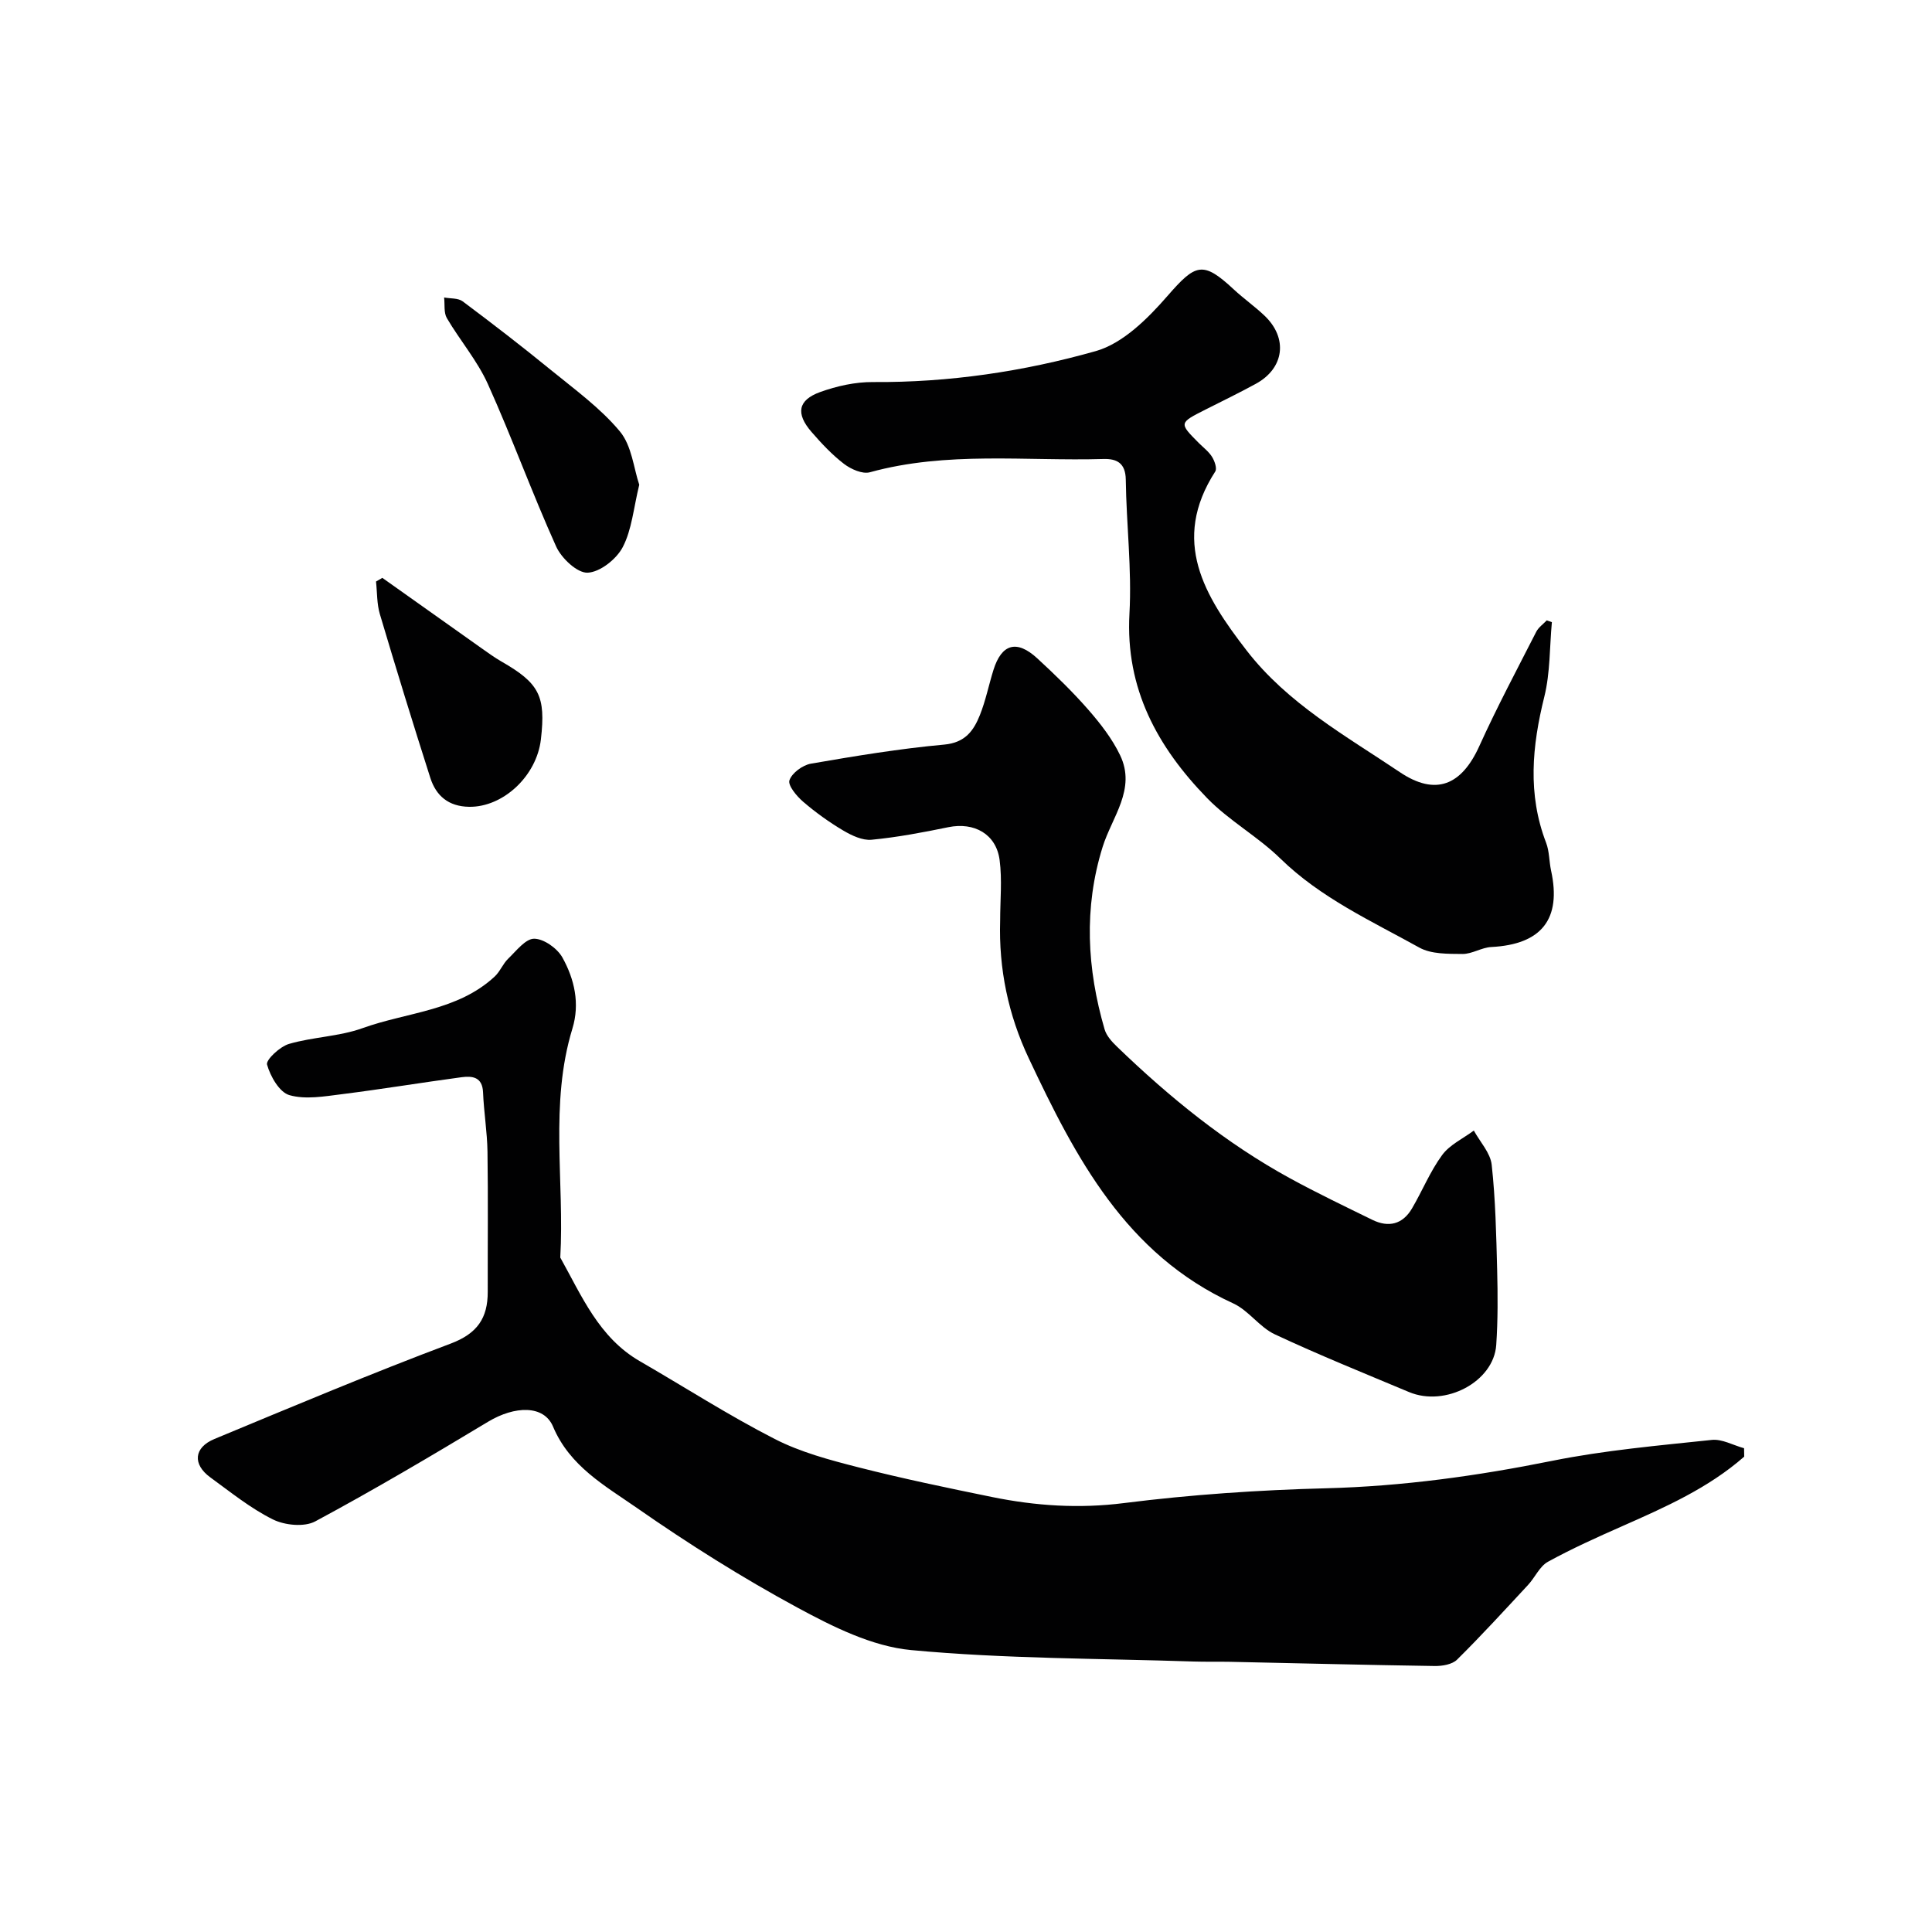 <svg enable-background="new 0 0 400 400" viewBox="0 0 400 400" xmlns="http://www.w3.org/2000/svg"><g fill="#010102"><path d="m361.12 301.58c-7.42 6.51-16.34 10.46-25.28 14.41-5.19 2.29-10.39 4.63-15.36 7.36-1.72.95-2.67 3.24-4.11 4.79-4.84 5.21-9.64 10.47-14.7 15.47-1.01 1-3.06 1.34-4.62 1.32-14.13-.21-28.26-.57-42.39-.87-2.5-.05-5 .02-7.49-.06-19.52-.65-39.12-.55-58.54-2.37-8.09-.76-16.22-4.84-23.58-8.82-11.45-6.2-22.54-13.19-33.23-20.64-6.55-4.56-13.85-8.58-17.32-16.81-1.91-4.53-7.95-4.3-13.42-1.02-11.81 7.11-23.68 14.13-35.82 20.65-2.26 1.21-6.31.81-8.76-.41-4.62-2.29-8.74-5.64-12.95-8.7-3.72-2.71-3.44-6.18.86-7.96 16.23-6.74 32.44-13.56 48.89-19.74 5.53-2.08 7.69-5.29 7.68-10.72-.02-9.66.09-19.33-.05-28.99-.06-4.1-.75-8.19-.92-12.3-.13-3.22-2.22-3.44-4.48-3.14-8.26 1.11-16.48 2.47-24.75 3.51-3.61.45-7.52 1.15-10.85.2-2.08-.59-3.96-3.89-4.64-6.33-.27-.98 2.66-3.73 4.55-4.28 4.97-1.45 10.38-1.52 15.21-3.26 9.21-3.32 19.68-3.55 27.37-10.69 1.12-1.04 1.7-2.65 2.81-3.71 1.67-1.61 3.58-4.13 5.37-4.12 2.01.02 4.78 1.99 5.84 3.89 2.5 4.49 3.65 9.55 2.07 14.72-4.77 15.6-1.62 31.61-2.51 47.4 4.44 7.95 8 16.56 16.45 21.45 9.31 5.38 18.38 11.22 27.94 16.11 5.38 2.76 11.45 4.37 17.36 5.88 9.14 2.33 18.39 4.25 27.64 6.14 9.04 1.84 18.02 2.44 27.36 1.25 13.86-1.75 27.87-2.7 41.85-3.06 15.81-.41 31.28-2.56 46.76-5.68 10.87-2.19 21.99-3.16 33.04-4.33 2.14-.23 4.45 1.11 6.69 1.72.02.59.03 1.16.03 1.74z"/><path d="m321.3 128.81c-.48 5.16-.33 10.48-1.57 15.46-2.53 10.19-3.49 20.15.37 30.2.69 1.79.62 3.85 1.03 5.76 2.2 10.06-1.96 15.31-12.38 15.84-2.01.1-3.98 1.46-5.97 1.44-3-.03-6.45.05-8.92-1.32-9.96-5.53-20.43-10.28-28.8-18.46-4.67-4.56-10.62-7.83-15.15-12.5-10.23-10.53-16.93-22.62-16.07-38.17.51-9.21-.64-18.51-.76-27.77-.05-3.44-1.88-4.34-4.62-4.26-16.14.47-32.42-1.65-48.37 2.75-1.53.42-3.91-.64-5.34-1.73-2.49-1.91-4.69-4.26-6.75-6.64-3.28-3.79-2.81-6.57 1.8-8.24 3.46-1.25 7.3-2.1 10.96-2.07 15.71.11 31.16-2.18 46.11-6.41 5.61-1.59 10.76-6.73 14.81-11.38 5.86-6.73 7.33-7.37 13.76-1.39 2.04 1.9 4.35 3.52 6.37 5.44 4.89 4.66 4.09 10.88-1.8 14.1-3.42 1.87-6.93 3.57-10.41 5.33-5.52 2.79-5.52 2.78-1.41 6.92.94.94 2.06 1.77 2.75 2.88.53.85 1.07 2.39.67 3.02-9.27 14.39-2.23 25.78 6.47 37.04 8.52 11.03 20.51 17.67 31.73 25.21 7.45 5.01 12.8 2.73 16.48-5.42 3.63-8.02 7.78-15.8 11.78-23.65.47-.91 1.43-1.57 2.17-2.35.36.12.71.24 1.06.37z"/><path d="m207.07 190.61c0-4.19.43-8.43-.11-12.55-.71-5.39-5.26-7.89-10.61-6.8-5.26 1.08-10.56 2.09-15.9 2.6-1.89.18-4.1-.87-5.85-1.9-2.94-1.74-5.75-3.76-8.34-5.99-1.33-1.15-3.18-3.37-2.81-4.43.52-1.51 2.72-3.13 4.43-3.43 9.16-1.58 18.36-3.11 27.61-3.95 4.35-.4 6.09-2.88 7.39-6.12 1.2-3 1.83-6.22 2.8-9.32 1.69-5.42 4.82-6.33 9.06-2.43 3.67 3.38 7.28 6.87 10.56 10.62 2.52 2.89 4.97 6.03 6.61 9.46 3.37 7.03-1.7 12.78-3.63 19-3.93 12.62-3.23 25.23.42 37.76.39 1.32 1.5 2.55 2.54 3.55 10.89 10.51 22.56 20.01 35.89 27.3 5.57 3.04 11.31 5.79 17.01 8.58 3.36 1.64 6.26.93 8.19-2.35 2.15-3.66 3.76-7.68 6.25-11.07 1.57-2.14 4.33-3.41 6.56-5.07 1.29 2.36 3.43 4.62 3.7 7.09.79 7.21.94 14.5 1.13 21.76.13 5.18.16 10.38-.19 15.54-.51 7.6-10.53 12.92-18.08 9.74-9.29-3.9-18.64-7.67-27.76-11.94-3.17-1.48-5.42-4.94-8.6-6.4-22.26-10.19-32.65-30.17-42.34-50.74-4.24-8.97-6.24-18.53-5.93-28.51z"/><path d="m132.35 100.36c-1.19 4.87-1.53 9.3-3.42 12.92-1.3 2.49-4.7 5.18-7.27 5.29-2.15.09-5.42-2.99-6.52-5.43-4.99-11.07-9.13-22.53-14.12-33.6-2.18-4.85-5.78-9.04-8.5-13.67-.67-1.14-.4-2.84-.57-4.28 1.3.25 2.89.09 3.84.8 6.15 4.6 12.25 9.3 18.2 14.16 4.97 4.06 10.29 7.9 14.34 12.76 2.49 2.98 2.88 7.7 4.02 11.05z"/><path d="m79.16 119.64c6.86 4.87 13.72 9.74 20.58 14.6 1.33.94 2.65 1.9 4.06 2.71 7.86 4.5 9.22 7.15 8.19 16.11-.88 7.65-7.87 14.09-14.87 13.98-4.25-.07-6.83-2.25-8.03-6-3.6-11.26-7.07-22.55-10.44-33.88-.64-2.14-.55-4.5-.8-6.76.44-.25.87-.5 1.31-.76z"/></g></svg>
